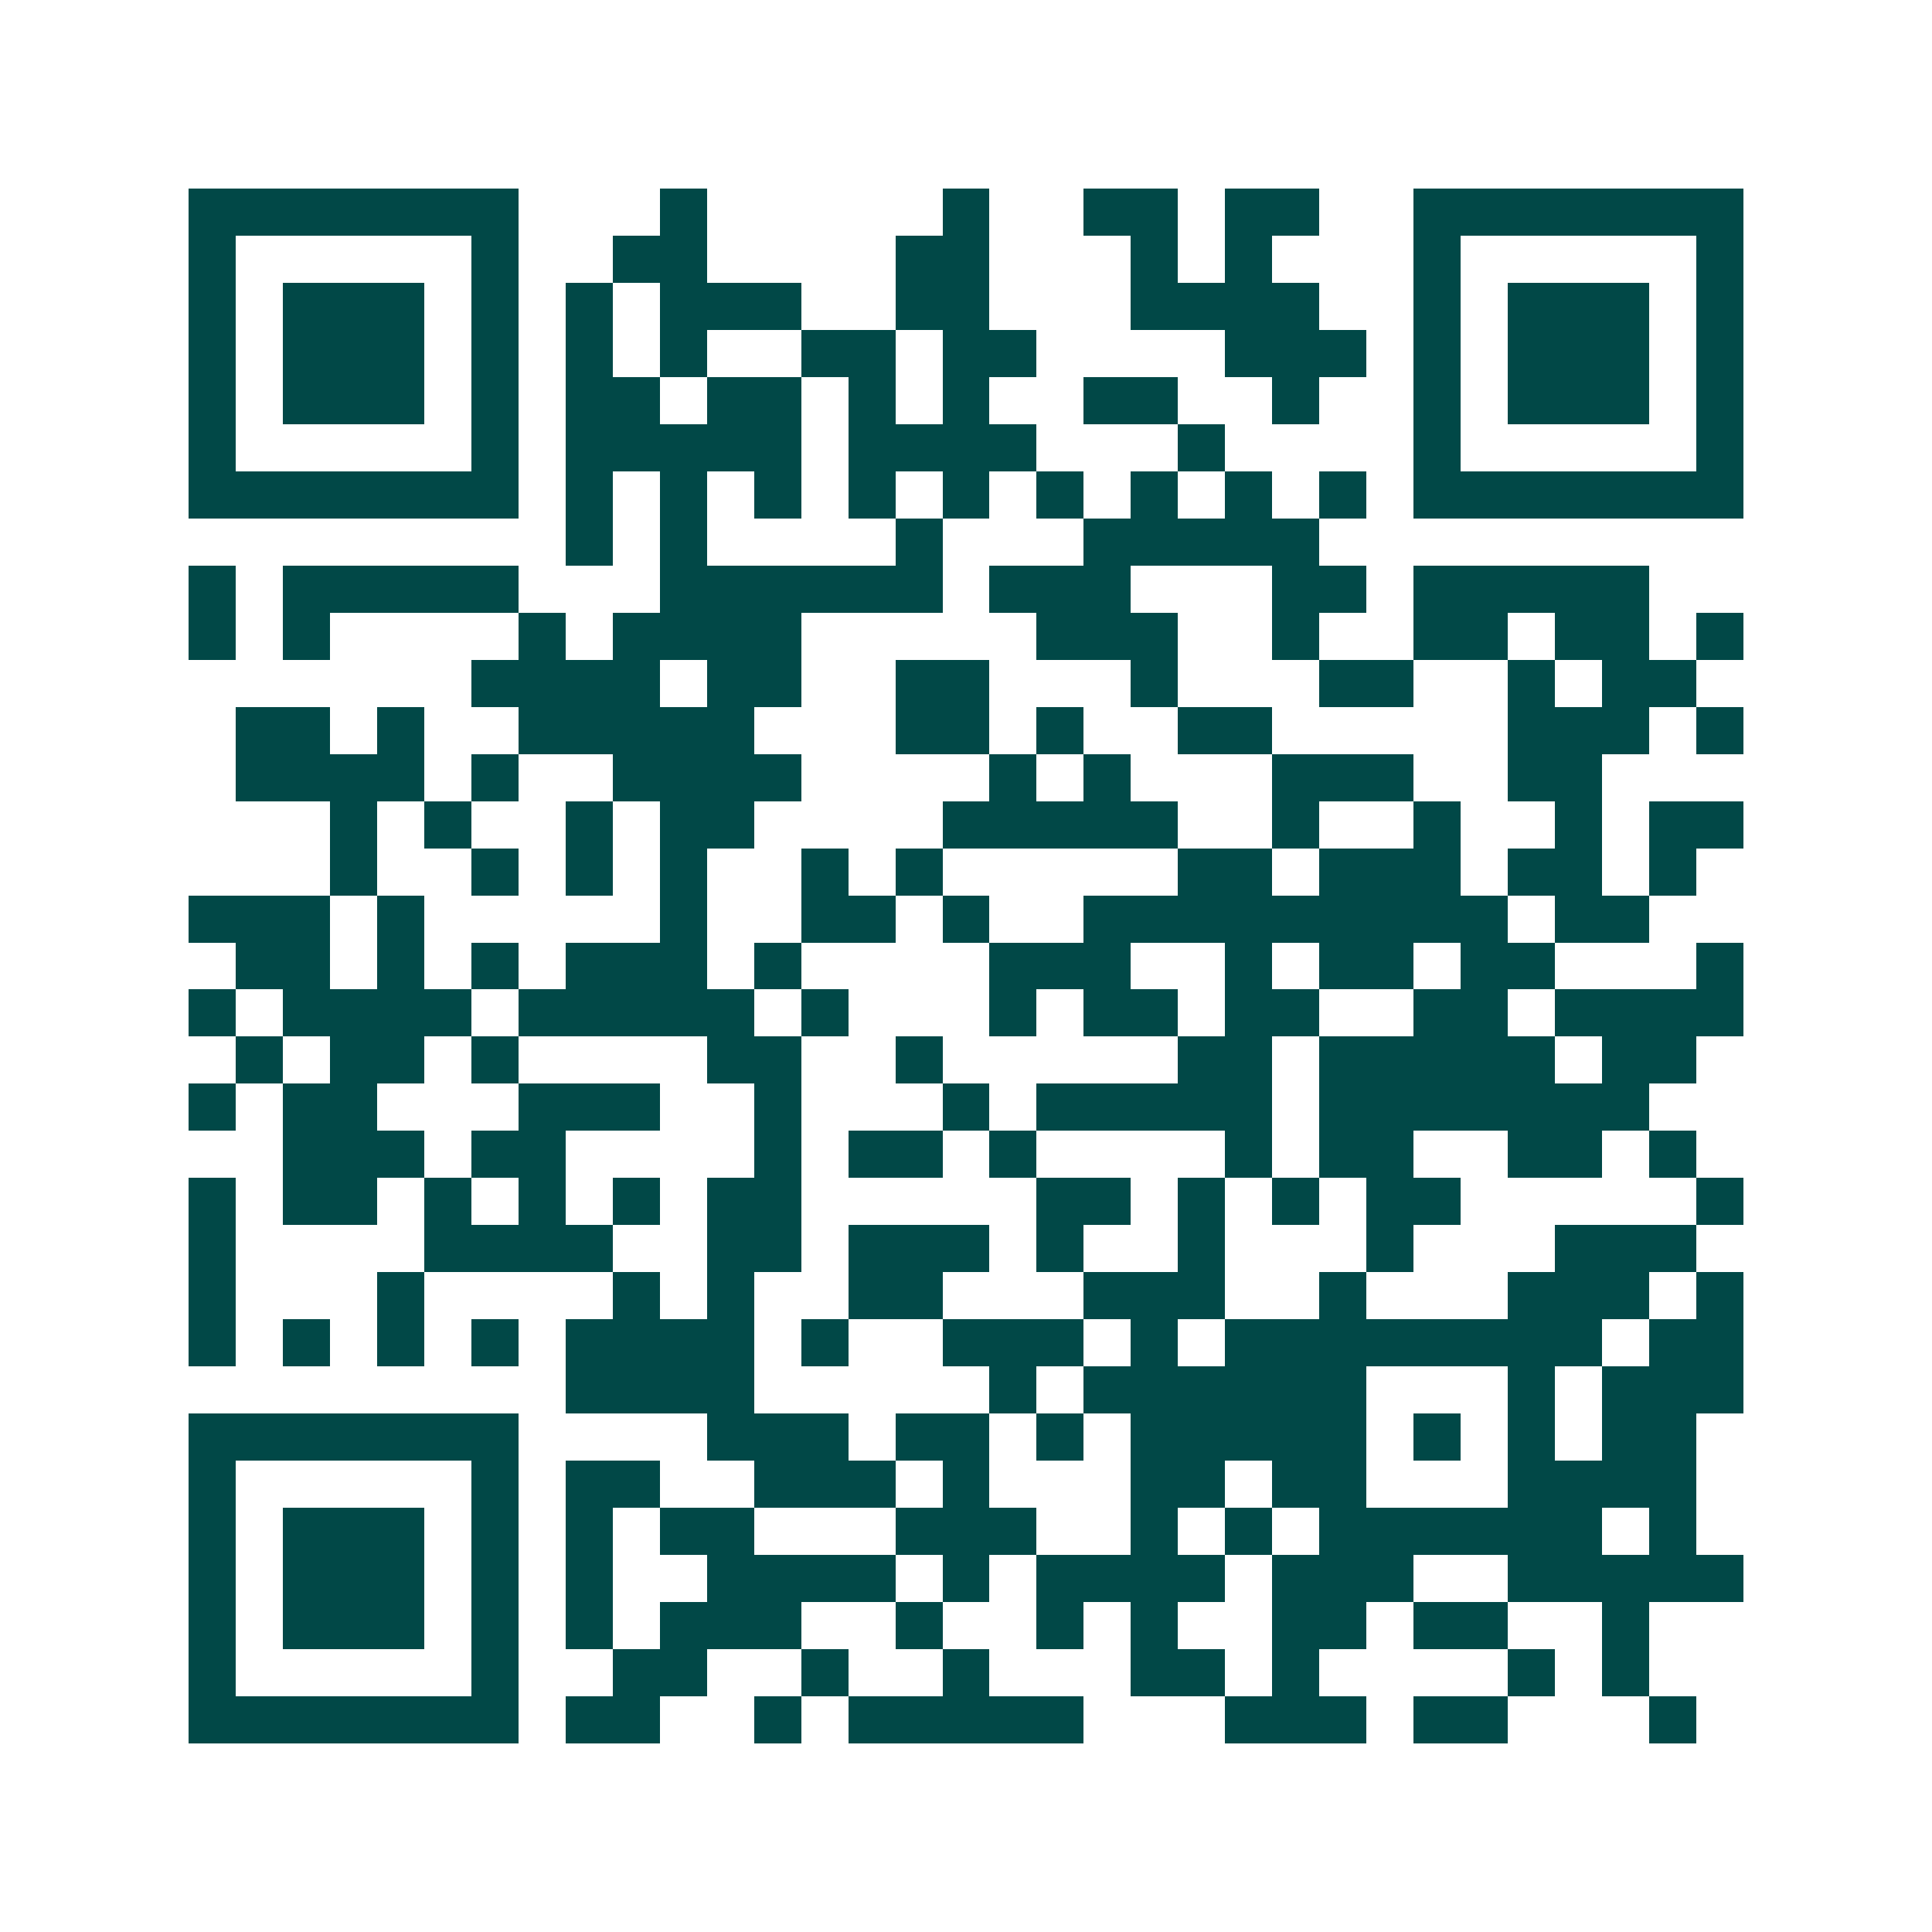<svg xmlns="http://www.w3.org/2000/svg" width="200" height="200" viewBox="0 0 41 41" shape-rendering="crispEdges"><path fill="#ffffff" d="M0 0h41v41H0z"/><path stroke="#014847" d="M4 4.5h7m3 0h1m5 0h1m2 0h2m1 0h2m2 0h7M4 5.5h1m5 0h1m2 0h2m4 0h2m3 0h1m1 0h1m3 0h1m5 0h1M4 6.5h1m1 0h3m1 0h1m1 0h1m1 0h3m2 0h2m3 0h4m2 0h1m1 0h3m1 0h1M4 7.5h1m1 0h3m1 0h1m1 0h1m1 0h1m2 0h2m1 0h2m4 0h3m1 0h1m1 0h3m1 0h1M4 8.5h1m1 0h3m1 0h1m1 0h2m1 0h2m1 0h1m1 0h1m2 0h2m2 0h1m2 0h1m1 0h3m1 0h1M4 9.5h1m5 0h1m1 0h5m1 0h4m3 0h1m4 0h1m5 0h1M4 10.5h7m1 0h1m1 0h1m1 0h1m1 0h1m1 0h1m1 0h1m1 0h1m1 0h1m1 0h1m1 0h7M12 11.5h1m1 0h1m4 0h1m3 0h5M4 12.5h1m1 0h5m3 0h6m1 0h3m3 0h2m1 0h5M4 13.5h1m1 0h1m4 0h1m1 0h4m5 0h3m2 0h1m2 0h2m1 0h2m1 0h1M10 14.5h4m1 0h2m2 0h2m3 0h1m3 0h2m2 0h1m1 0h2M5 15.5h2m1 0h1m2 0h5m3 0h2m1 0h1m2 0h2m5 0h3m1 0h1M5 16.5h4m1 0h1m2 0h4m4 0h1m1 0h1m3 0h3m2 0h2M7 17.5h1m1 0h1m2 0h1m1 0h2m4 0h5m2 0h1m2 0h1m2 0h1m1 0h2M7 18.5h1m2 0h1m1 0h1m1 0h1m2 0h1m1 0h1m5 0h2m1 0h3m1 0h2m1 0h1M4 19.5h3m1 0h1m5 0h1m2 0h2m1 0h1m2 0h9m1 0h2M5 20.5h2m1 0h1m1 0h1m1 0h3m1 0h1m4 0h3m2 0h1m1 0h2m1 0h2m3 0h1M4 21.5h1m1 0h4m1 0h5m1 0h1m3 0h1m1 0h2m1 0h2m2 0h2m1 0h4M5 22.5h1m1 0h2m1 0h1m4 0h2m2 0h1m5 0h2m1 0h5m1 0h2M4 23.5h1m1 0h2m3 0h3m2 0h1m3 0h1m1 0h5m1 0h7M6 24.5h3m1 0h2m4 0h1m1 0h2m1 0h1m4 0h1m1 0h2m2 0h2m1 0h1M4 25.5h1m1 0h2m1 0h1m1 0h1m1 0h1m1 0h2m5 0h2m1 0h1m1 0h1m1 0h2m5 0h1M4 26.5h1m4 0h4m2 0h2m1 0h3m1 0h1m2 0h1m3 0h1m3 0h3M4 27.5h1m3 0h1m4 0h1m1 0h1m2 0h2m3 0h3m2 0h1m3 0h3m1 0h1M4 28.5h1m1 0h1m1 0h1m1 0h1m1 0h4m1 0h1m2 0h3m1 0h1m1 0h8m1 0h2M12 29.5h4m5 0h1m1 0h6m3 0h1m1 0h3M4 30.5h7m4 0h3m1 0h2m1 0h1m1 0h5m1 0h1m1 0h1m1 0h2M4 31.5h1m5 0h1m1 0h2m2 0h3m1 0h1m3 0h2m1 0h2m3 0h4M4 32.5h1m1 0h3m1 0h1m1 0h1m1 0h2m3 0h3m2 0h1m1 0h1m1 0h6m1 0h1M4 33.5h1m1 0h3m1 0h1m1 0h1m2 0h4m1 0h1m1 0h4m1 0h3m2 0h5M4 34.5h1m1 0h3m1 0h1m1 0h1m1 0h3m2 0h1m2 0h1m1 0h1m2 0h2m1 0h2m2 0h1M4 35.5h1m5 0h1m2 0h2m2 0h1m2 0h1m3 0h2m1 0h1m4 0h1m1 0h1M4 36.5h7m1 0h2m2 0h1m1 0h5m3 0h3m1 0h2m3 0h1"/></svg>
